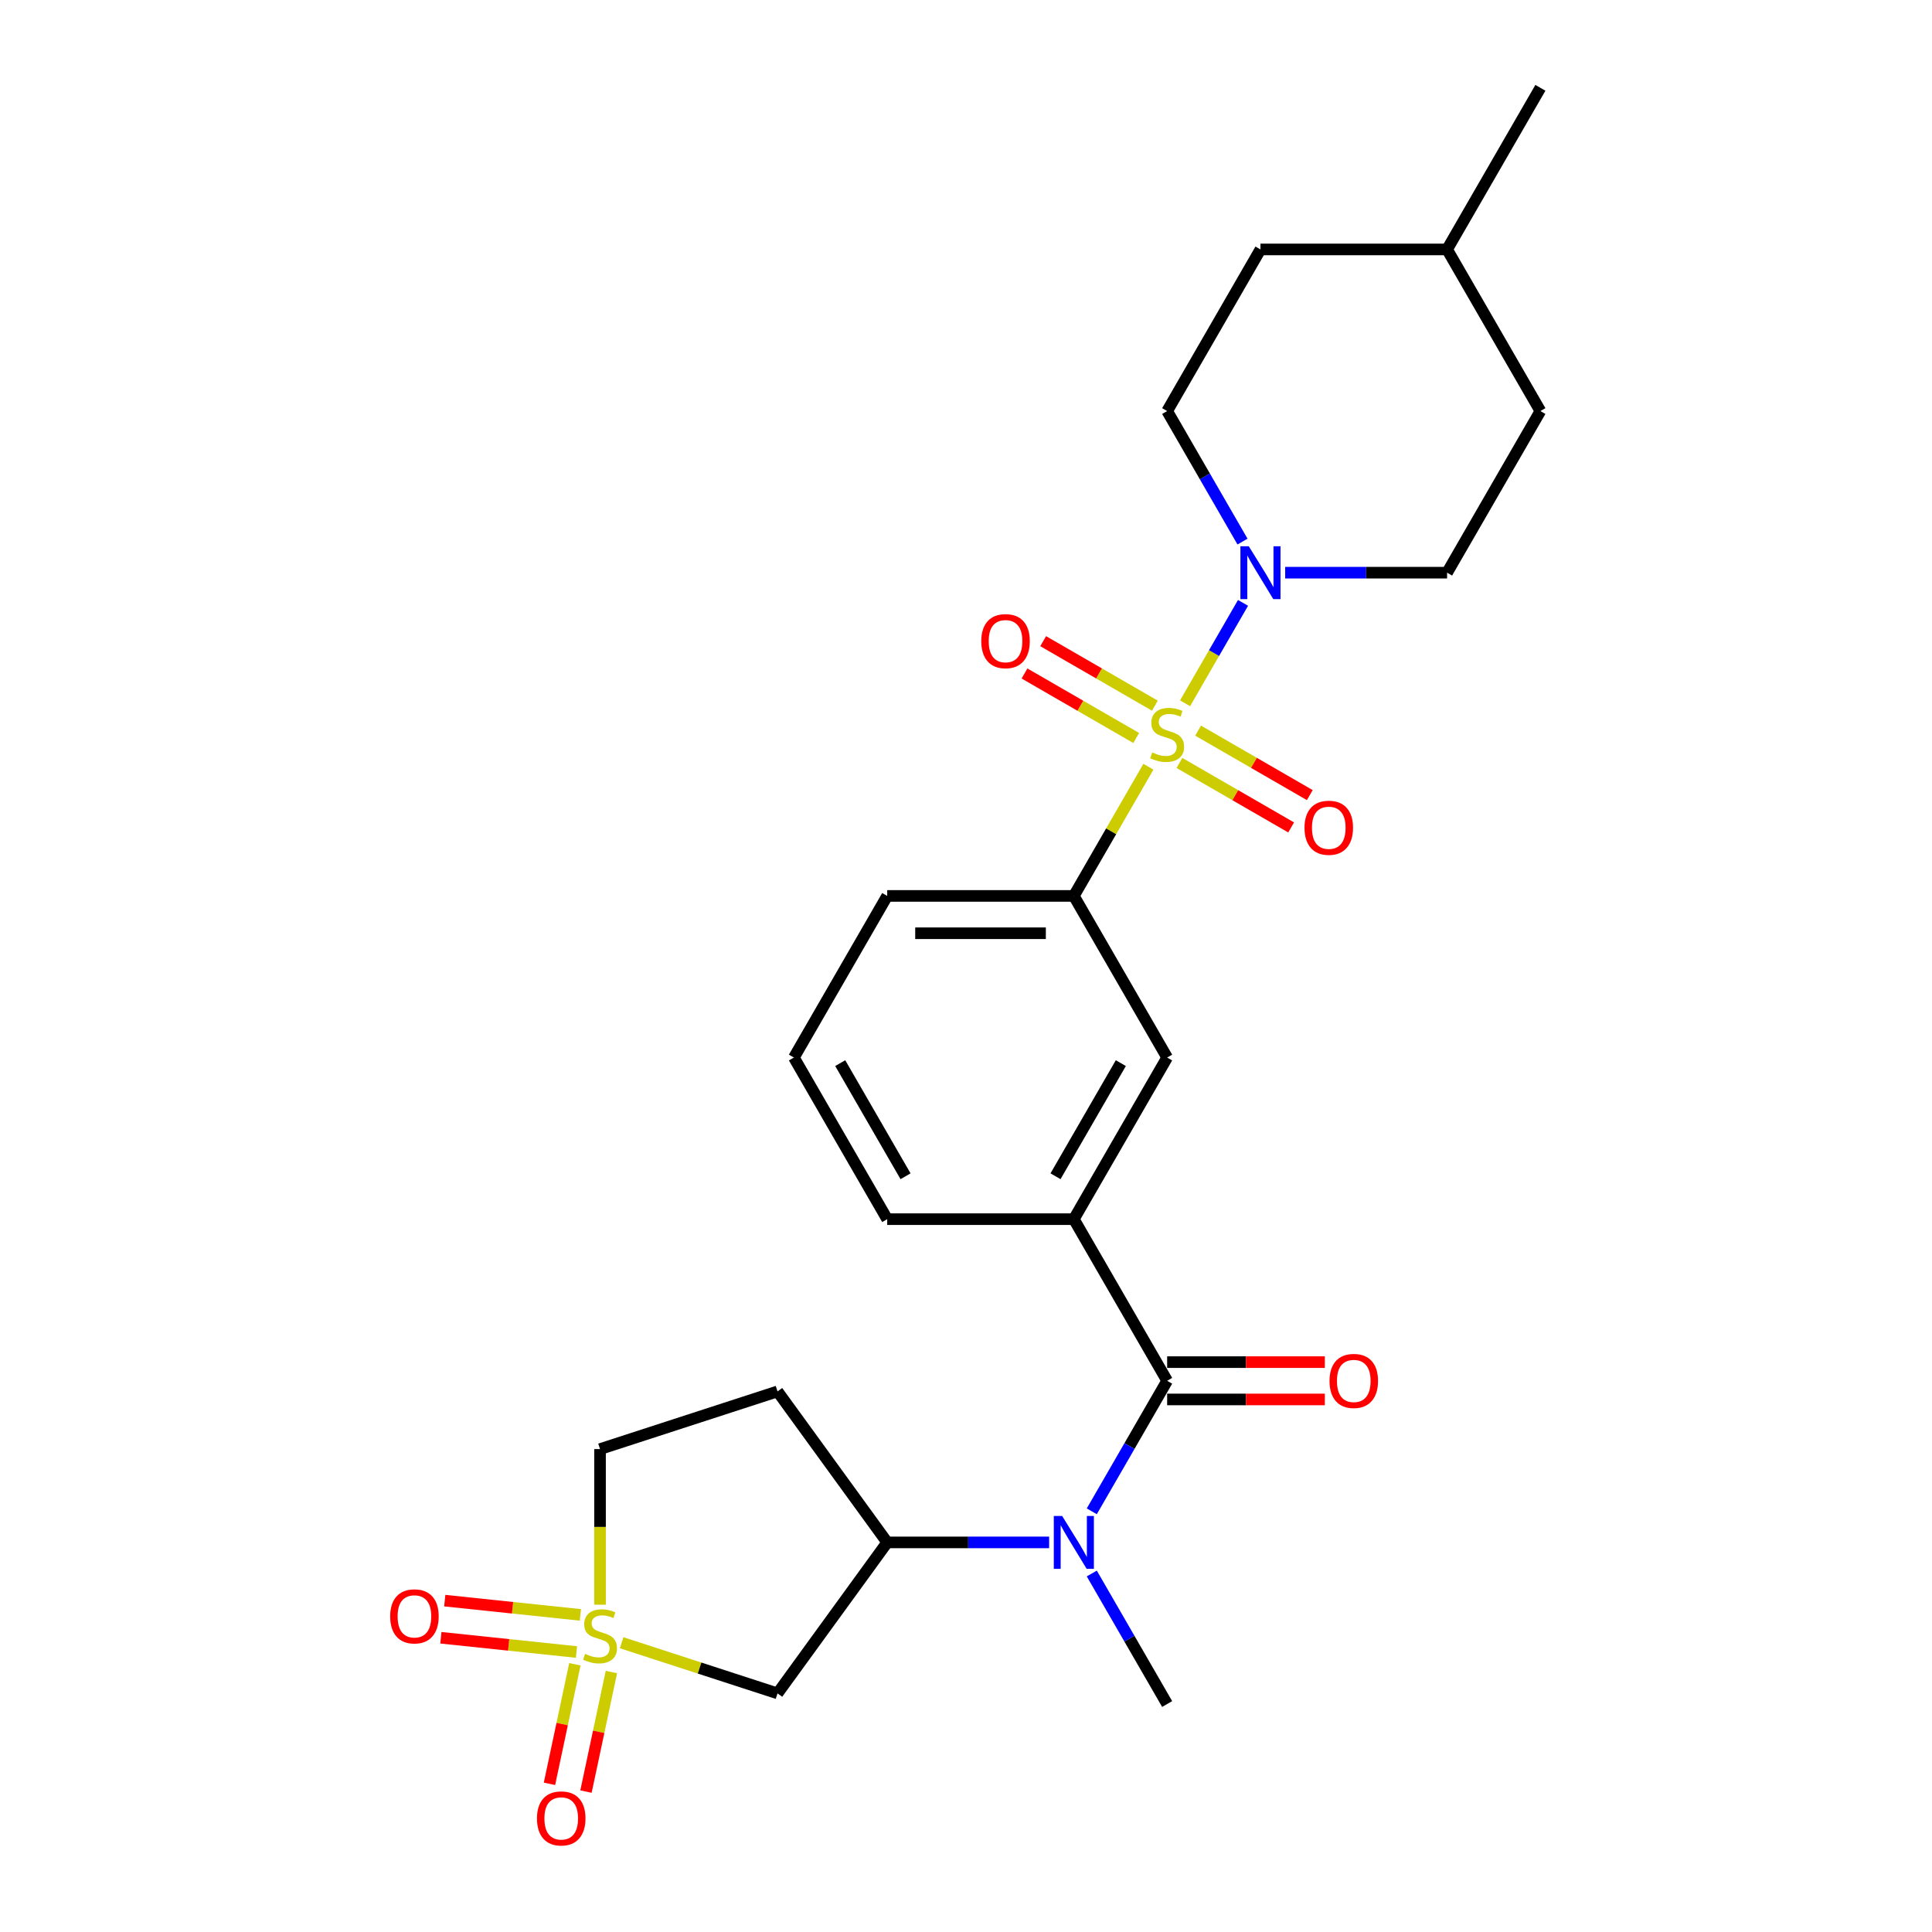 <?xml version='1.0' encoding='iso-8859-1'?>
<svg version='1.1' baseProfile='full'
              xmlns='http://www.w3.org/2000/svg'
                      xmlns:rdkit='http://www.rdkit.org/xml'
                      xmlns:xlink='http://www.w3.org/1999/xlink'
                  xml:space='preserve'
width='1000px' height='1000px' viewBox='0 0 1000 1000'>
<!-- END OF HEADER -->
<rect style='opacity:1.0;fill:#FFFFFF;stroke:none' width='1000' height='1000' x='0' y='0'> </rect>
<path class='bond-2' d='M 613.384,364.019 L 628.387,338.034' style='fill:none;fill-rule:evenodd;stroke:#CCCC00;stroke-width:6px;stroke-linecap:butt;stroke-linejoin:miter;stroke-opacity:1' />
<path class='bond-2' d='M 628.387,338.034 L 643.39,312.048' style='fill:none;fill-rule:evenodd;stroke:#0000FF;stroke-width:6px;stroke-linecap:butt;stroke-linejoin:miter;stroke-opacity:1' />
<path class='bond-5' d='M 594.423,396.862 L 575.12,430.295' style='fill:none;fill-rule:evenodd;stroke:#CCCC00;stroke-width:6px;stroke-linecap:butt;stroke-linejoin:miter;stroke-opacity:1' />
<path class='bond-5' d='M 575.12,430.295 L 555.817,463.728' style='fill:none;fill-rule:evenodd;stroke:#000000;stroke-width:6px;stroke-linecap:butt;stroke-linejoin:miter;stroke-opacity:1' />
<path class='bond-9' d='M 610.471,394.897 L 639.381,411.588' style='fill:none;fill-rule:evenodd;stroke:#CCCC00;stroke-width:6px;stroke-linecap:butt;stroke-linejoin:miter;stroke-opacity:1' />
<path class='bond-9' d='M 639.381,411.588 L 668.291,428.279' style='fill:none;fill-rule:evenodd;stroke:#FF0000;stroke-width:6px;stroke-linecap:butt;stroke-linejoin:miter;stroke-opacity:1' />
<path class='bond-9' d='M 620.131,378.166 L 649.041,394.857' style='fill:none;fill-rule:evenodd;stroke:#CCCC00;stroke-width:6px;stroke-linecap:butt;stroke-linejoin:miter;stroke-opacity:1' />
<path class='bond-9' d='M 649.041,394.857 L 677.95,411.548' style='fill:none;fill-rule:evenodd;stroke:#FF0000;stroke-width:6px;stroke-linecap:butt;stroke-linejoin:miter;stroke-opacity:1' />
<path class='bond-10' d='M 597.759,365.25 L 568.85,348.559' style='fill:none;fill-rule:evenodd;stroke:#CCCC00;stroke-width:6px;stroke-linecap:butt;stroke-linejoin:miter;stroke-opacity:1' />
<path class='bond-10' d='M 568.85,348.559 L 539.94,331.868' style='fill:none;fill-rule:evenodd;stroke:#FF0000;stroke-width:6px;stroke-linecap:butt;stroke-linejoin:miter;stroke-opacity:1' />
<path class='bond-10' d='M 588.1,381.981 L 559.19,365.29' style='fill:none;fill-rule:evenodd;stroke:#CCCC00;stroke-width:6px;stroke-linecap:butt;stroke-linejoin:miter;stroke-opacity:1' />
<path class='bond-10' d='M 559.19,365.29 L 530.28,348.599' style='fill:none;fill-rule:evenodd;stroke:#FF0000;stroke-width:6px;stroke-linecap:butt;stroke-linejoin:miter;stroke-opacity:1' />
<path class='bond-0' d='M 321.761,850.279 L 362.102,863.387' style='fill:none;fill-rule:evenodd;stroke:#CCCC00;stroke-width:6px;stroke-linecap:butt;stroke-linejoin:miter;stroke-opacity:1' />
<path class='bond-0' d='M 362.102,863.387 L 402.443,876.495' style='fill:none;fill-rule:evenodd;stroke:#000000;stroke-width:6px;stroke-linecap:butt;stroke-linejoin:miter;stroke-opacity:1' />
<path class='bond-11' d='M 297.558,861.425 L 290.982,892.364' style='fill:none;fill-rule:evenodd;stroke:#CCCC00;stroke-width:6px;stroke-linecap:butt;stroke-linejoin:miter;stroke-opacity:1' />
<path class='bond-11' d='M 290.982,892.364 L 284.405,923.303' style='fill:none;fill-rule:evenodd;stroke:#FF0000;stroke-width:6px;stroke-linecap:butt;stroke-linejoin:miter;stroke-opacity:1' />
<path class='bond-11' d='M 316.455,865.442 L 309.879,896.381' style='fill:none;fill-rule:evenodd;stroke:#CCCC00;stroke-width:6px;stroke-linecap:butt;stroke-linejoin:miter;stroke-opacity:1' />
<path class='bond-11' d='M 309.879,896.381 L 303.302,927.32' style='fill:none;fill-rule:evenodd;stroke:#FF0000;stroke-width:6px;stroke-linecap:butt;stroke-linejoin:miter;stroke-opacity:1' />
<path class='bond-12' d='M 300.399,835.863 L 265.304,832.174' style='fill:none;fill-rule:evenodd;stroke:#CCCC00;stroke-width:6px;stroke-linecap:butt;stroke-linejoin:miter;stroke-opacity:1' />
<path class='bond-12' d='M 265.304,832.174 L 230.209,828.485' style='fill:none;fill-rule:evenodd;stroke:#FF0000;stroke-width:6px;stroke-linecap:butt;stroke-linejoin:miter;stroke-opacity:1' />
<path class='bond-12' d='M 298.379,855.076 L 263.285,851.387' style='fill:none;fill-rule:evenodd;stroke:#CCCC00;stroke-width:6px;stroke-linecap:butt;stroke-linejoin:miter;stroke-opacity:1' />
<path class='bond-12' d='M 263.285,851.387 L 228.19,847.699' style='fill:none;fill-rule:evenodd;stroke:#FF0000;stroke-width:6px;stroke-linecap:butt;stroke-linejoin:miter;stroke-opacity:1' />
<path class='bond-28' d='M 310.575,830.591 L 310.575,790.32' style='fill:none;fill-rule:evenodd;stroke:#CCCC00;stroke-width:6px;stroke-linecap:butt;stroke-linejoin:miter;stroke-opacity:1' />
<path class='bond-28' d='M 310.575,790.32 L 310.575,750.049' style='fill:none;fill-rule:evenodd;stroke:#000000;stroke-width:6px;stroke-linecap:butt;stroke-linejoin:miter;stroke-opacity:1' />
<path class='bond-1' d='M 604.115,714.692 L 555.817,631.037' style='fill:none;fill-rule:evenodd;stroke:#000000;stroke-width:6px;stroke-linecap:butt;stroke-linejoin:miter;stroke-opacity:1' />
<path class='bond-4' d='M 604.115,714.692 L 584.612,748.473' style='fill:none;fill-rule:evenodd;stroke:#000000;stroke-width:6px;stroke-linecap:butt;stroke-linejoin:miter;stroke-opacity:1' />
<path class='bond-4' d='M 584.612,748.473 L 565.109,782.254' style='fill:none;fill-rule:evenodd;stroke:#0000FF;stroke-width:6px;stroke-linecap:butt;stroke-linejoin:miter;stroke-opacity:1' />
<path class='bond-15' d='M 604.115,724.352 L 644.927,724.352' style='fill:none;fill-rule:evenodd;stroke:#000000;stroke-width:6px;stroke-linecap:butt;stroke-linejoin:miter;stroke-opacity:1' />
<path class='bond-15' d='M 644.927,724.352 L 685.739,724.352' style='fill:none;fill-rule:evenodd;stroke:#FF0000;stroke-width:6px;stroke-linecap:butt;stroke-linejoin:miter;stroke-opacity:1' />
<path class='bond-15' d='M 604.115,705.033 L 644.927,705.033' style='fill:none;fill-rule:evenodd;stroke:#000000;stroke-width:6px;stroke-linecap:butt;stroke-linejoin:miter;stroke-opacity:1' />
<path class='bond-15' d='M 644.927,705.033 L 685.739,705.033' style='fill:none;fill-rule:evenodd;stroke:#FF0000;stroke-width:6px;stroke-linecap:butt;stroke-linejoin:miter;stroke-opacity:1' />
<path class='bond-16' d='M 665.203,296.419 L 707.106,296.419' style='fill:none;fill-rule:evenodd;stroke:#0000FF;stroke-width:6px;stroke-linecap:butt;stroke-linejoin:miter;stroke-opacity:1' />
<path class='bond-16' d='M 707.106,296.419 L 749.01,296.419' style='fill:none;fill-rule:evenodd;stroke:#000000;stroke-width:6px;stroke-linecap:butt;stroke-linejoin:miter;stroke-opacity:1' />
<path class='bond-17' d='M 643.122,280.326 L 623.619,246.545' style='fill:none;fill-rule:evenodd;stroke:#0000FF;stroke-width:6px;stroke-linecap:butt;stroke-linejoin:miter;stroke-opacity:1' />
<path class='bond-17' d='M 623.619,246.545 L 604.115,212.764' style='fill:none;fill-rule:evenodd;stroke:#000000;stroke-width:6px;stroke-linecap:butt;stroke-linejoin:miter;stroke-opacity:1' />
<path class='bond-3' d='M 402.443,876.495 L 459.221,798.347' style='fill:none;fill-rule:evenodd;stroke:#000000;stroke-width:6px;stroke-linecap:butt;stroke-linejoin:miter;stroke-opacity:1' />
<path class='bond-6' d='M 543.028,798.347 L 501.125,798.347' style='fill:none;fill-rule:evenodd;stroke:#0000FF;stroke-width:6px;stroke-linecap:butt;stroke-linejoin:miter;stroke-opacity:1' />
<path class='bond-6' d='M 501.125,798.347 L 459.221,798.347' style='fill:none;fill-rule:evenodd;stroke:#000000;stroke-width:6px;stroke-linecap:butt;stroke-linejoin:miter;stroke-opacity:1' />
<path class='bond-20' d='M 565.109,814.44 L 584.612,848.221' style='fill:none;fill-rule:evenodd;stroke:#0000FF;stroke-width:6px;stroke-linecap:butt;stroke-linejoin:miter;stroke-opacity:1' />
<path class='bond-20' d='M 584.612,848.221 L 604.115,882.002' style='fill:none;fill-rule:evenodd;stroke:#000000;stroke-width:6px;stroke-linecap:butt;stroke-linejoin:miter;stroke-opacity:1' />
<path class='bond-8' d='M 555.817,463.728 L 604.115,547.383' style='fill:none;fill-rule:evenodd;stroke:#000000;stroke-width:6px;stroke-linecap:butt;stroke-linejoin:miter;stroke-opacity:1' />
<path class='bond-21' d='M 555.817,463.728 L 459.221,463.728' style='fill:none;fill-rule:evenodd;stroke:#000000;stroke-width:6px;stroke-linecap:butt;stroke-linejoin:miter;stroke-opacity:1' />
<path class='bond-21' d='M 541.328,483.047 L 473.711,483.047' style='fill:none;fill-rule:evenodd;stroke:#000000;stroke-width:6px;stroke-linecap:butt;stroke-linejoin:miter;stroke-opacity:1' />
<path class='bond-13' d='M 459.221,798.347 L 402.443,720.199' style='fill:none;fill-rule:evenodd;stroke:#000000;stroke-width:6px;stroke-linecap:butt;stroke-linejoin:miter;stroke-opacity:1' />
<path class='bond-7' d='M 555.817,631.037 L 604.115,547.383' style='fill:none;fill-rule:evenodd;stroke:#000000;stroke-width:6px;stroke-linecap:butt;stroke-linejoin:miter;stroke-opacity:1' />
<path class='bond-7' d='M 546.331,608.83 L 580.14,550.271' style='fill:none;fill-rule:evenodd;stroke:#000000;stroke-width:6px;stroke-linecap:butt;stroke-linejoin:miter;stroke-opacity:1' />
<path class='bond-26' d='M 555.817,631.037 L 459.221,631.037' style='fill:none;fill-rule:evenodd;stroke:#000000;stroke-width:6px;stroke-linecap:butt;stroke-linejoin:miter;stroke-opacity:1' />
<path class='bond-14' d='M 402.443,720.199 L 310.575,750.049' style='fill:none;fill-rule:evenodd;stroke:#000000;stroke-width:6px;stroke-linecap:butt;stroke-linejoin:miter;stroke-opacity:1' />
<path class='bond-19' d='M 749.01,296.419 L 797.308,212.764' style='fill:none;fill-rule:evenodd;stroke:#000000;stroke-width:6px;stroke-linecap:butt;stroke-linejoin:miter;stroke-opacity:1' />
<path class='bond-18' d='M 604.115,212.764 L 652.413,129.109' style='fill:none;fill-rule:evenodd;stroke:#000000;stroke-width:6px;stroke-linecap:butt;stroke-linejoin:miter;stroke-opacity:1' />
<path class='bond-23' d='M 652.413,129.109 L 749.01,129.109' style='fill:none;fill-rule:evenodd;stroke:#000000;stroke-width:6px;stroke-linecap:butt;stroke-linejoin:miter;stroke-opacity:1' />
<path class='bond-27' d='M 797.308,212.764 L 749.01,129.109' style='fill:none;fill-rule:evenodd;stroke:#000000;stroke-width:6px;stroke-linecap:butt;stroke-linejoin:miter;stroke-opacity:1' />
<path class='bond-24' d='M 459.221,463.728 L 410.923,547.383' style='fill:none;fill-rule:evenodd;stroke:#000000;stroke-width:6px;stroke-linecap:butt;stroke-linejoin:miter;stroke-opacity:1' />
<path class='bond-22' d='M 459.221,631.037 L 410.923,547.383' style='fill:none;fill-rule:evenodd;stroke:#000000;stroke-width:6px;stroke-linecap:butt;stroke-linejoin:miter;stroke-opacity:1' />
<path class='bond-22' d='M 468.707,608.83 L 434.899,550.271' style='fill:none;fill-rule:evenodd;stroke:#000000;stroke-width:6px;stroke-linecap:butt;stroke-linejoin:miter;stroke-opacity:1' />
<path class='bond-25' d='M 749.01,129.109 L 797.308,45.455' style='fill:none;fill-rule:evenodd;stroke:#000000;stroke-width:6px;stroke-linecap:butt;stroke-linejoin:miter;stroke-opacity:1' />
<path  class='atom-0' d='M 596.388 389.462
Q 596.697 389.578, 597.972 390.119
Q 599.247 390.66, 600.638 391.008
Q 602.068 391.317, 603.458 391.317
Q 606.047 391.317, 607.554 390.081
Q 609.061 388.806, 609.061 386.603
Q 609.061 385.096, 608.288 384.169
Q 607.554 383.242, 606.395 382.739
Q 605.236 382.237, 603.304 381.658
Q 600.87 380.923, 599.401 380.228
Q 597.972 379.532, 596.929 378.064
Q 595.924 376.596, 595.924 374.123
Q 595.924 370.684, 598.242 368.559
Q 600.599 366.434, 605.236 366.434
Q 608.404 366.434, 611.998 367.941
L 611.109 370.916
Q 607.825 369.564, 605.352 369.564
Q 602.686 369.564, 601.217 370.684
Q 599.749 371.766, 599.788 373.659
Q 599.788 375.128, 600.522 376.016
Q 601.295 376.905, 602.377 377.407
Q 603.497 377.91, 605.352 378.489
Q 607.825 379.262, 609.293 380.035
Q 610.761 380.807, 611.804 382.392
Q 612.886 383.937, 612.886 386.603
Q 612.886 390.39, 610.336 392.438
Q 607.825 394.447, 603.613 394.447
Q 601.179 394.447, 599.324 393.906
Q 597.508 393.404, 595.344 392.515
L 596.388 389.462
' fill='#CCCC00'/>
<path  class='atom-1' d='M 302.847 856.034
Q 303.156 856.15, 304.431 856.691
Q 305.707 857.232, 307.098 857.58
Q 308.527 857.889, 309.918 857.889
Q 312.507 857.889, 314.014 856.652
Q 315.521 855.377, 315.521 853.175
Q 315.521 851.668, 314.748 850.741
Q 314.014 849.813, 312.855 849.311
Q 311.696 848.809, 309.764 848.229
Q 307.329 847.495, 305.861 846.799
Q 304.431 846.104, 303.388 844.636
Q 302.384 843.167, 302.384 840.695
Q 302.384 837.256, 304.702 835.131
Q 307.059 833.006, 311.696 833.006
Q 314.864 833.006, 318.457 834.512
L 317.569 837.488
Q 314.284 836.135, 311.811 836.135
Q 309.145 836.135, 307.677 837.256
Q 306.209 838.338, 306.248 840.231
Q 306.248 841.699, 306.982 842.588
Q 307.754 843.477, 308.836 843.979
Q 309.957 844.481, 311.811 845.061
Q 314.284 845.833, 315.753 846.606
Q 317.221 847.379, 318.264 848.963
Q 319.346 850.509, 319.346 853.175
Q 319.346 856.961, 316.796 859.009
Q 314.284 861.018, 310.073 861.018
Q 307.638 861.018, 305.784 860.477
Q 303.968 859.975, 301.804 859.086
L 302.847 856.034
' fill='#CCCC00'/>
<path  class='atom-3' d='M 646.366 282.741
L 655.331 297.23
Q 656.219 298.66, 657.649 301.248
Q 659.079 303.837, 659.156 303.992
L 659.156 282.741
L 662.788 282.741
L 662.788 310.097
L 659.04 310.097
L 649.419 294.255
Q 648.298 292.4, 647.101 290.275
Q 645.941 288.15, 645.594 287.493
L 645.594 310.097
L 642.039 310.097
L 642.039 282.741
L 646.366 282.741
' fill='#0000FF'/>
<path  class='atom-5' d='M 549.77 784.669
L 558.734 799.158
Q 559.623 800.588, 561.053 803.177
Q 562.482 805.765, 562.56 805.92
L 562.56 784.669
L 566.192 784.669
L 566.192 812.025
L 562.444 812.025
L 552.823 796.183
Q 551.702 794.328, 550.504 792.203
Q 549.345 790.078, 548.998 789.421
L 548.998 812.025
L 545.443 812.025
L 545.443 784.669
L 549.77 784.669
' fill='#0000FF'/>
<path  class='atom-10' d='M 675.213 428.449
Q 675.213 421.88, 678.458 418.209
Q 681.704 414.539, 687.77 414.539
Q 693.836 414.539, 697.082 418.209
Q 700.328 421.88, 700.328 428.449
Q 700.328 435.094, 697.043 438.881
Q 693.759 442.629, 687.77 442.629
Q 681.742 442.629, 678.458 438.881
Q 675.213 435.133, 675.213 428.449
M 687.77 439.538
Q 691.943 439.538, 694.184 436.756
Q 696.464 433.935, 696.464 428.449
Q 696.464 423.078, 694.184 420.373
Q 691.943 417.63, 687.77 417.63
Q 683.597 417.63, 681.317 420.335
Q 679.076 423.039, 679.076 428.449
Q 679.076 433.974, 681.317 436.756
Q 683.597 439.538, 687.77 439.538
' fill='#FF0000'/>
<path  class='atom-11' d='M 507.903 331.853
Q 507.903 325.284, 511.149 321.613
Q 514.394 317.943, 520.461 317.943
Q 526.527 317.943, 529.773 321.613
Q 533.018 325.284, 533.018 331.853
Q 533.018 338.498, 529.734 342.285
Q 526.45 346.033, 520.461 346.033
Q 514.433 346.033, 511.149 342.285
Q 507.903 338.537, 507.903 331.853
M 520.461 342.942
Q 524.634 342.942, 526.875 340.16
Q 529.154 337.339, 529.154 331.853
Q 529.154 326.482, 526.875 323.777
Q 524.634 321.034, 520.461 321.034
Q 516.288 321.034, 514.008 323.738
Q 511.767 326.443, 511.767 331.853
Q 511.767 337.378, 514.008 340.16
Q 516.288 342.942, 520.461 342.942
' fill='#FF0000'/>
<path  class='atom-12' d='M 277.934 941.207
Q 277.934 934.639, 281.18 930.968
Q 284.425 927.298, 290.492 927.298
Q 296.558 927.298, 299.803 930.968
Q 303.049 934.639, 303.049 941.207
Q 303.049 947.853, 299.765 951.64
Q 296.481 955.388, 290.492 955.388
Q 284.464 955.388, 281.18 951.64
Q 277.934 947.892, 277.934 941.207
M 290.492 952.297
Q 294.664 952.297, 296.906 949.515
Q 299.185 946.694, 299.185 941.207
Q 299.185 935.837, 296.906 933.132
Q 294.664 930.389, 290.492 930.389
Q 286.319 930.389, 284.039 933.093
Q 281.798 935.798, 281.798 941.207
Q 281.798 946.733, 284.039 949.515
Q 286.319 952.297, 290.492 952.297
' fill='#FF0000'/>
<path  class='atom-13' d='M 201.951 836.625
Q 201.951 830.057, 205.196 826.386
Q 208.442 822.715, 214.508 822.715
Q 220.574 822.715, 223.82 826.386
Q 227.066 830.057, 227.066 836.625
Q 227.066 843.271, 223.781 847.057
Q 220.497 850.805, 214.508 850.805
Q 208.48 850.805, 205.196 847.057
Q 201.951 843.31, 201.951 836.625
M 214.508 847.714
Q 218.681 847.714, 220.922 844.932
Q 223.202 842.112, 223.202 836.625
Q 223.202 831.254, 220.922 828.55
Q 218.681 825.806, 214.508 825.806
Q 210.335 825.806, 208.055 828.511
Q 205.814 831.216, 205.814 836.625
Q 205.814 842.15, 208.055 844.932
Q 210.335 847.714, 214.508 847.714
' fill='#FF0000'/>
<path  class='atom-16' d='M 688.154 714.769
Q 688.154 708.201, 691.4 704.53
Q 694.645 700.86, 700.711 700.86
Q 706.778 700.86, 710.023 704.53
Q 713.269 708.201, 713.269 714.769
Q 713.269 721.415, 709.985 725.202
Q 706.7 728.95, 700.711 728.95
Q 694.684 728.95, 691.4 725.202
Q 688.154 721.454, 688.154 714.769
M 700.711 725.859
Q 704.884 725.859, 707.125 723.077
Q 709.405 720.256, 709.405 714.769
Q 709.405 709.399, 707.125 706.694
Q 704.884 703.951, 700.711 703.951
Q 696.539 703.951, 694.259 706.655
Q 692.018 709.36, 692.018 714.769
Q 692.018 720.295, 694.259 723.077
Q 696.539 725.859, 700.711 725.859
' fill='#FF0000'/>
</svg>
